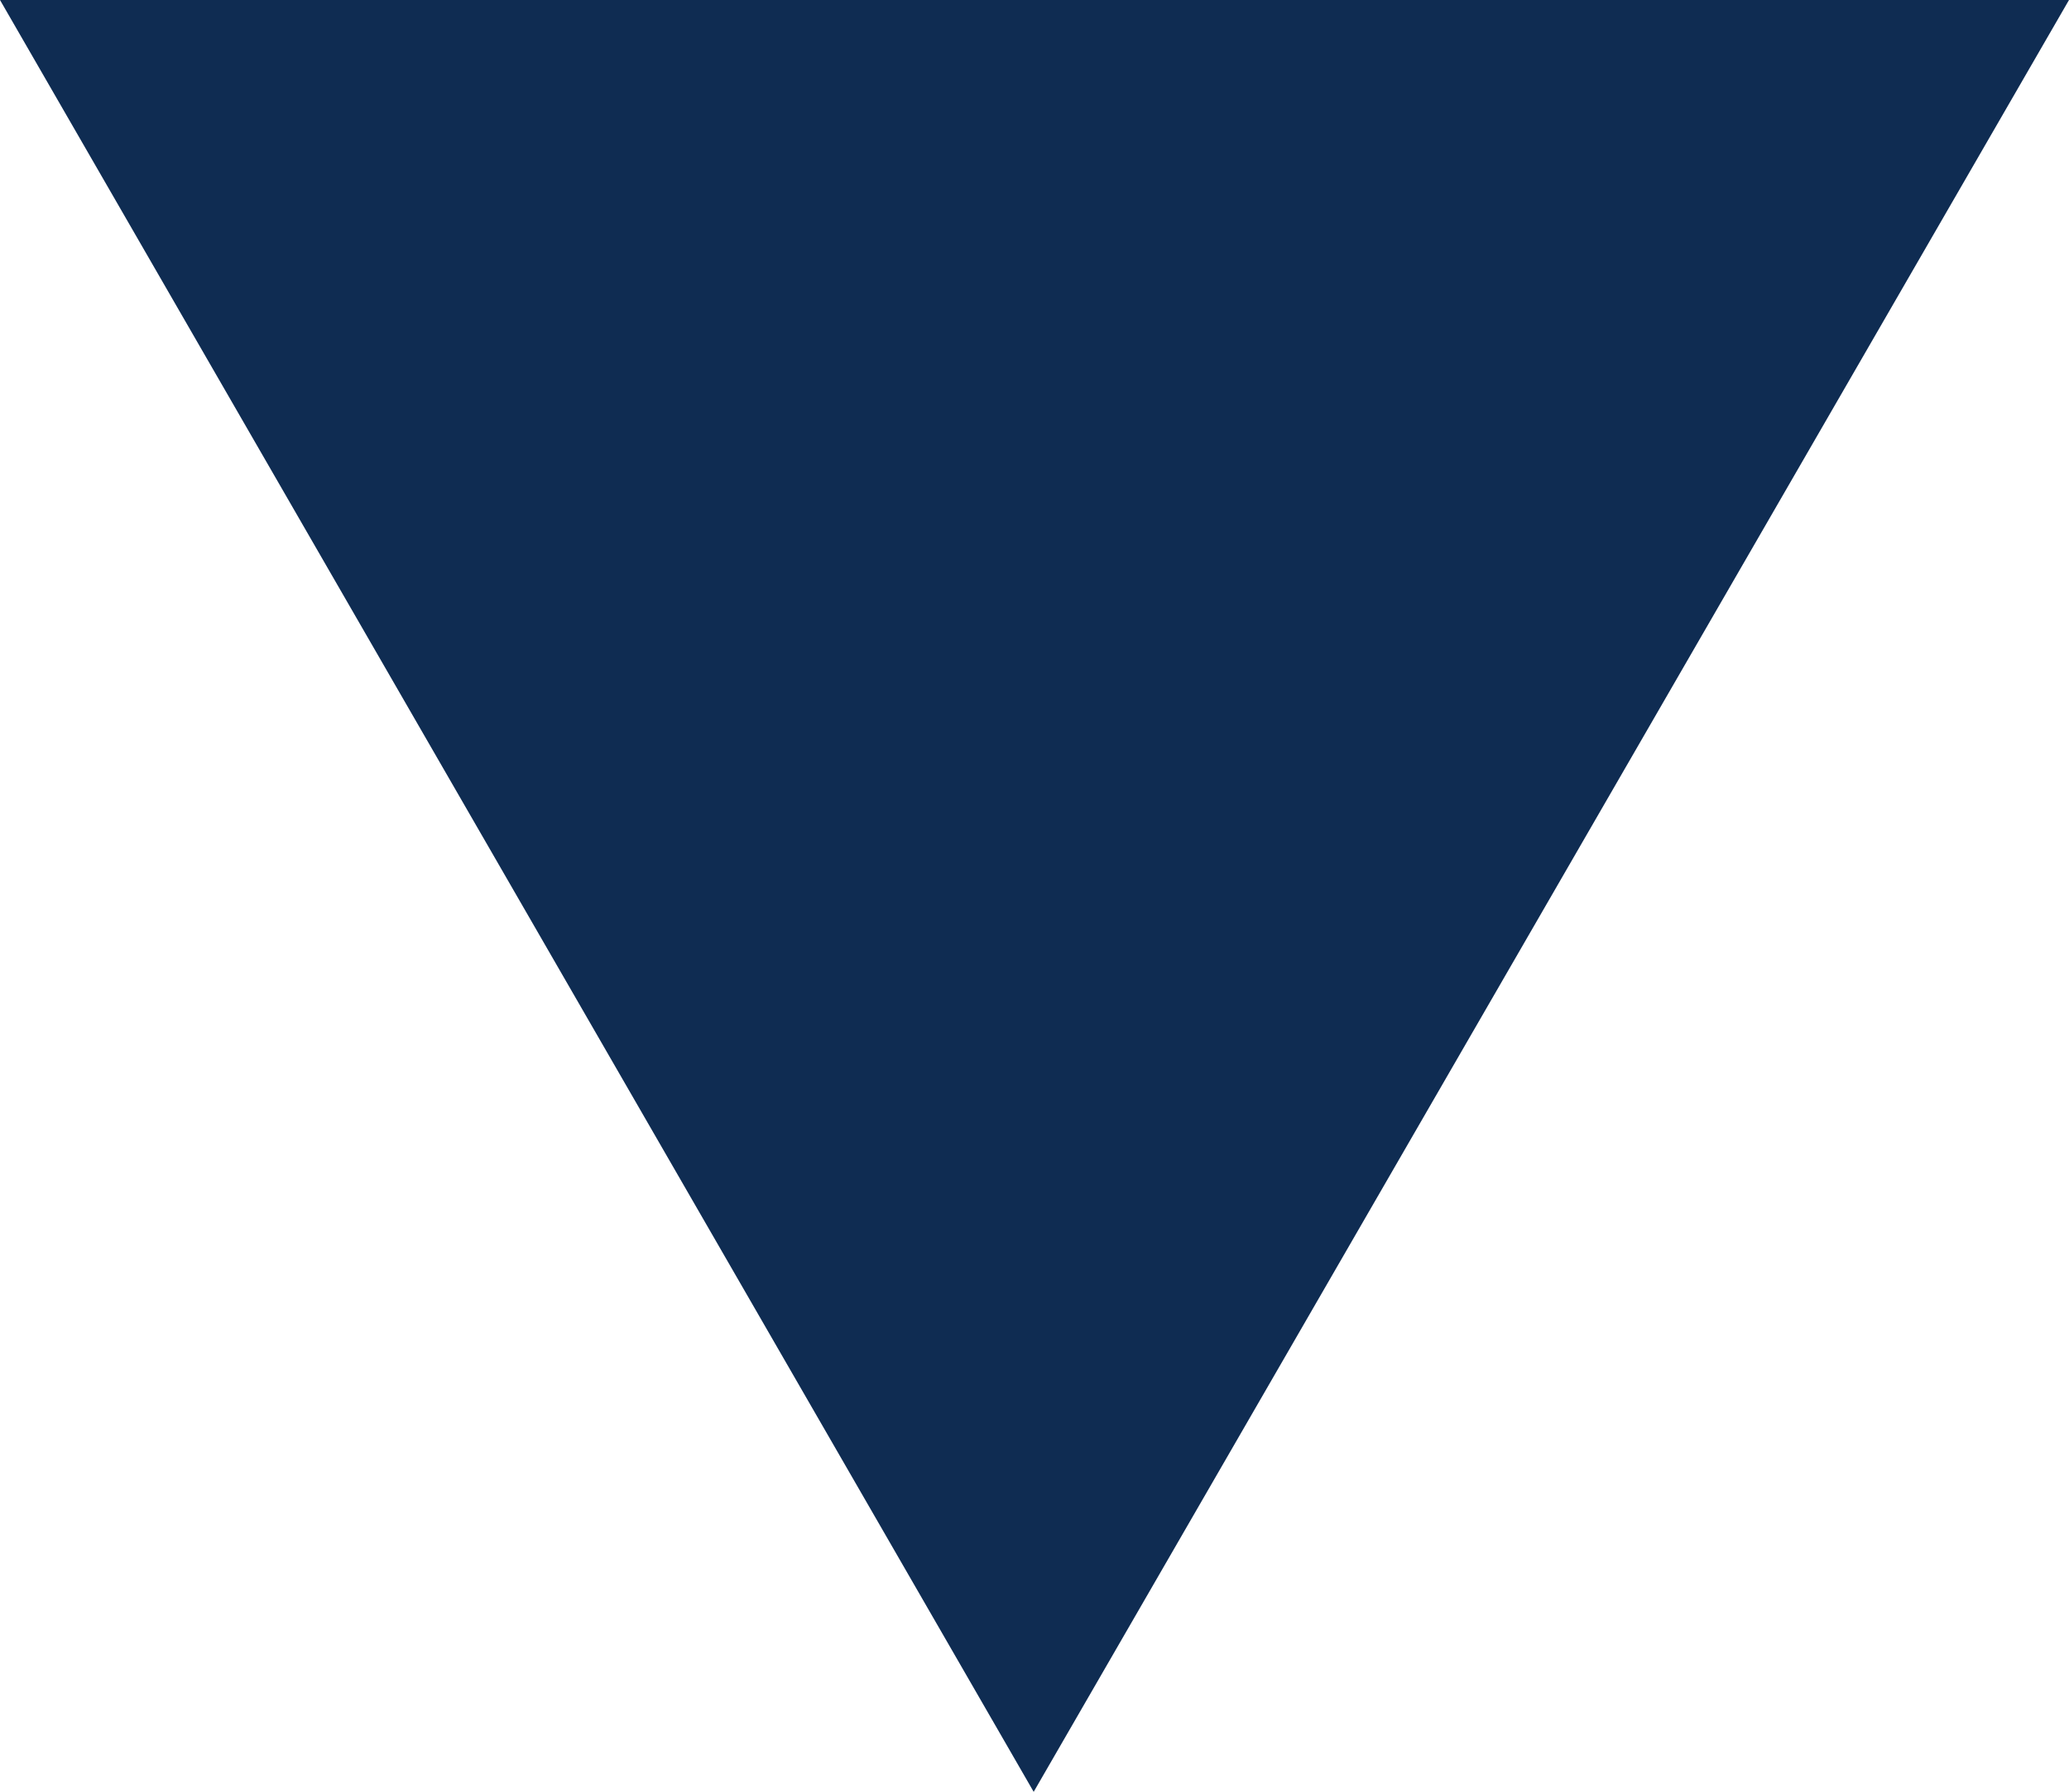 <?xml version="1.0" encoding="UTF-8"?>
<svg id="Capa_2" data-name="Capa 2" xmlns="http://www.w3.org/2000/svg" viewBox="0 0 12.53 10.85">
  <defs>
    <style>
      .cls-1 {
        fill: #0f2c52;
      }
    </style>
  </defs>
  <g id="Capa_1-2" data-name="Capa 1">
    <polyline class="cls-1" points="0 0 6.26 10.85 12.53 0"/>
  </g>
</svg>